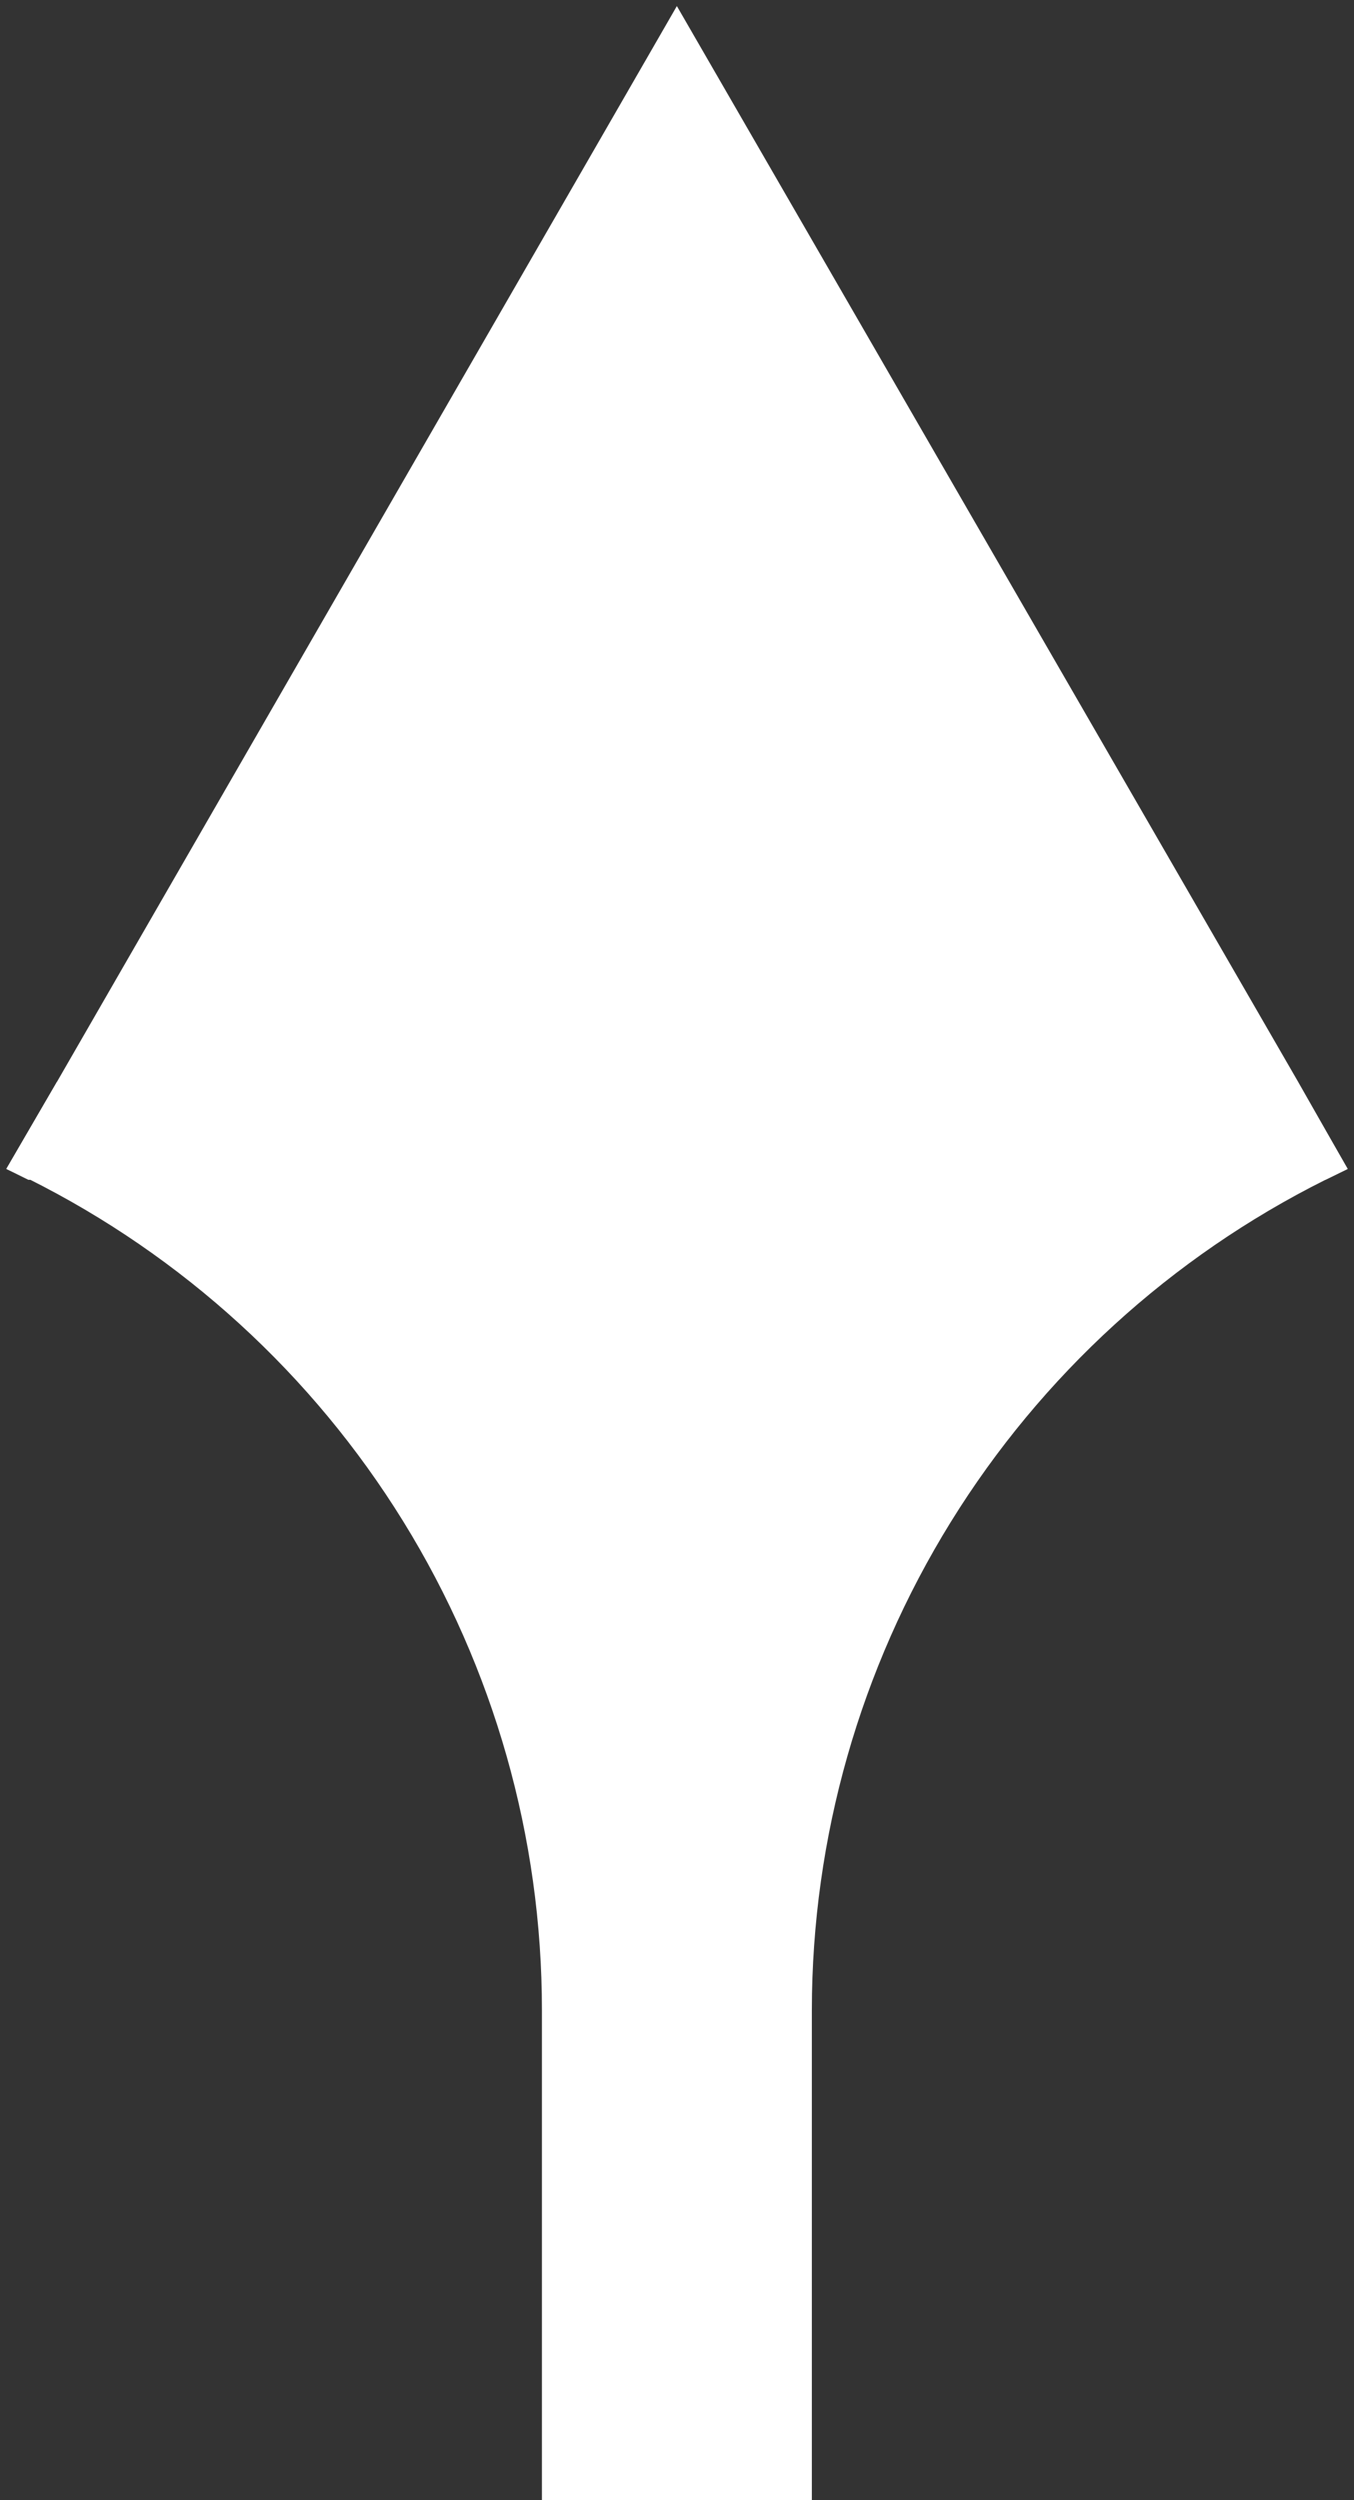 <svg width="52" height="96" viewBox="0 0 52 96" fill="none" xmlns="http://www.w3.org/2000/svg">
<rect x="0" y="0" width="52" height="96" fill="#333333" stroke="none"/>
<g clip-path="url(#clip0_41_52)">
<path d="M51.757 44.883L50.903 45.301C44.98 48.26 39.998 52.809 36.515 58.439C33.031 64.069 31.183 70.557 31.179 77.178V112.831H20.812V77.178C20.814 70.551 18.97 64.054 15.486 58.416C12.002 52.779 7.016 48.224 1.088 45.262L0.243 44.883L2.185 41.544H49.835L51.757 44.883Z" fill="white"/>
<path d="M51.757 44.884L50.903 45.301H1.088L0.243 44.884L2.185 41.544L25.995 0.233L49.835 41.506L51.757 44.884Z" fill="white"/>
</g>
<defs>
<clipPath id="clip0_41_52">
<rect width="51.514" height="112.618" fill="white" transform="translate(0.243 0.233)"/>
</clipPath>
</defs>
</svg>
